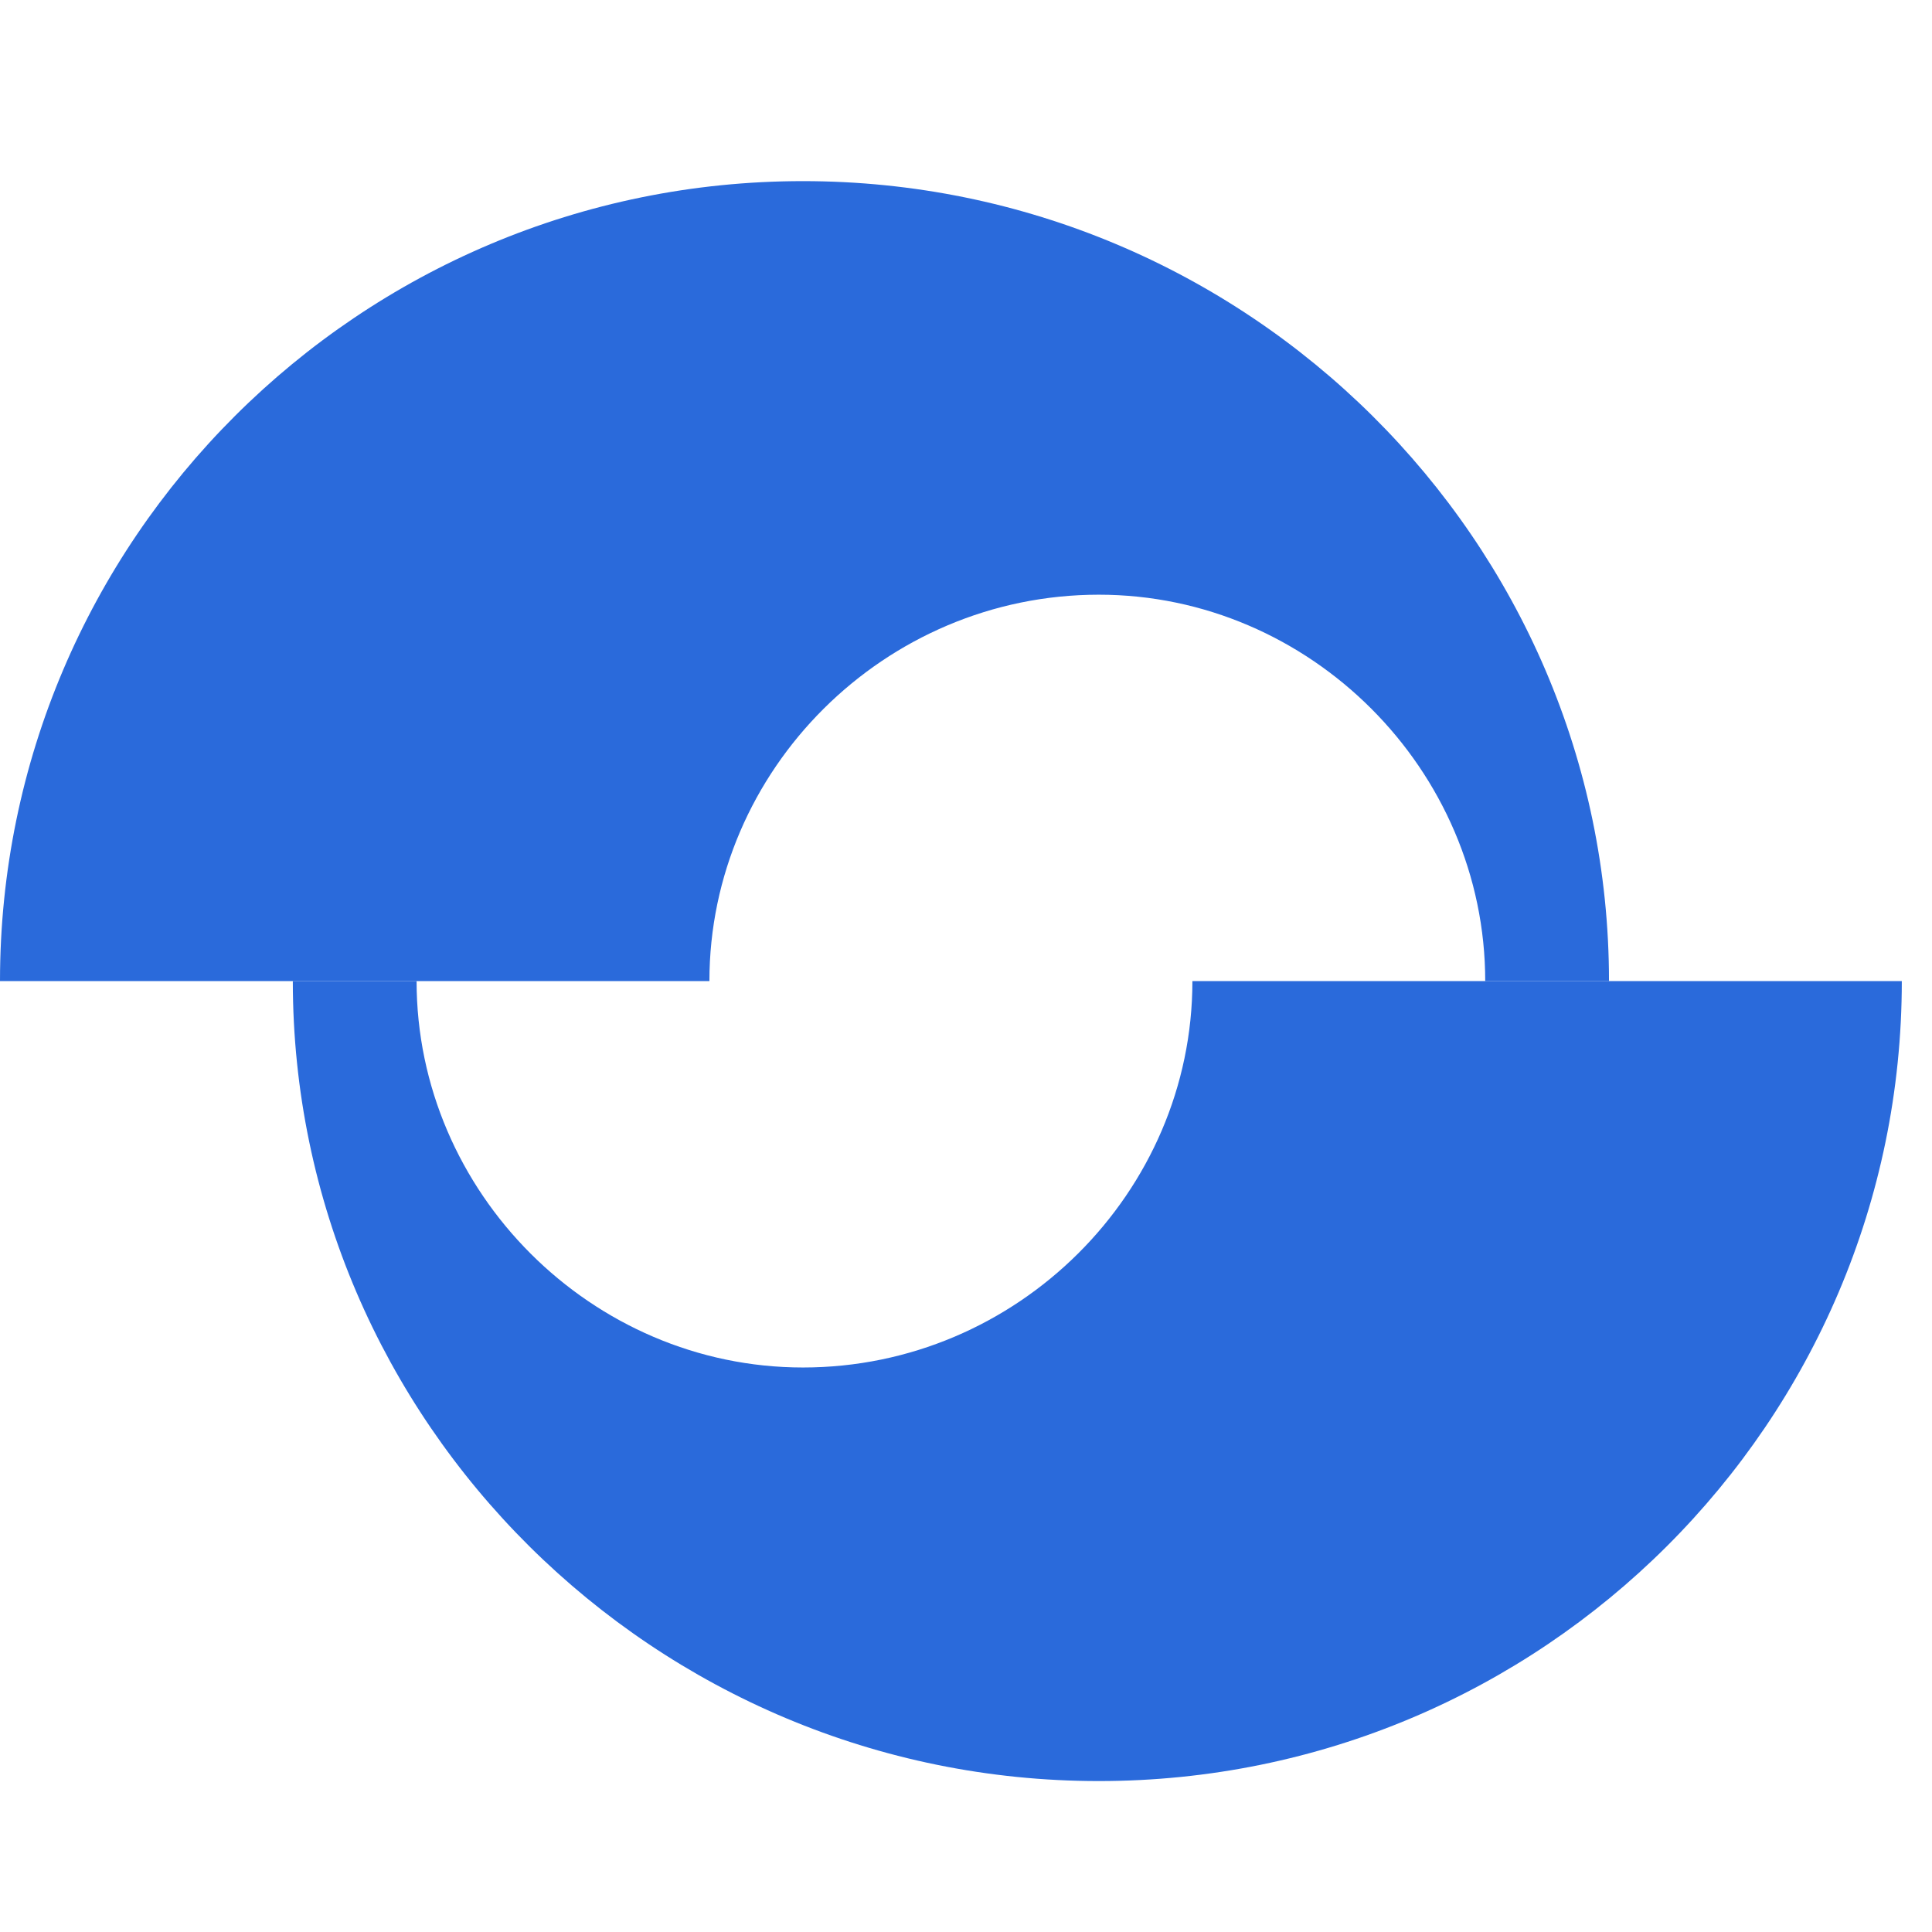 <?xml version="1.0" encoding="UTF-8"?>
<svg xmlns="http://www.w3.org/2000/svg" version="1.2" viewBox="0 0 64 64" width="64" height="64">
  <title>Aurality_Blue_LogoSVG 1</title>
  <defs>
    <clipPath id="cp1">
      <path d="m0 6h201.4v53h-201.4z"></path>
    </clipPath>
  </defs>
  <style>
		.s0 { fill: #2a6adb } 
	</style>
  <g id="Clip-Path" clip-path="url(#cp1)">
    <g>
      <path class="s0" d="m84.9 19.3l4.7-0.1 10 26.6-4.6-0.1-2.1-5.8h-11.5l-2.1 5.8h-4.3l9.9-26.5zm-2.3 17.2h9.1l-4.6-12.6-4.5 12.6z"></path>
      <path class="s0" d="m114 43q-0.9 1.5-2.3 2.3-1.5 0.9-3.7 0.9-3.5 0-5-2-1.5-2-1.5-5.6v-12.5h3.8v11.5q0 1 0.1 2 0.2 1 0.6 1.7 0.4 0.8 1.2 1.2 0.8 0.5 2 0.5 2.5 0 3.6-1.7 1.2-1.6 1.2-4.5v-10.7h3.8v19.6h-3.8v-2.7z"></path>
      <path class="s0" d="m133.2 30q-1-0.1-2-0.1-2.2 0-3.3 1.2-1.1 1.2-1.1 4.3v10.3h-3.9v-19.6h3.8v3.5q0.8-1.7 2.2-2.6 1.4-1 3.3-1 0.2 0 0.5 0 0.3 0 0.5 0z"></path>
      <path class="s0" d="m141.4 46.2q-1.5 0-2.8-0.4-1.3-0.4-2.2-1.1-1-0.8-1.5-1.8-0.6-1.1-0.6-2.4 0-1.8 1-3 1.1-1.2 2.8-2 1.8-0.7 4.3-1.2 2.4-0.4 5.3-0.7v-0.4q0-1.3-0.4-2.2-0.3-0.9-0.9-1.4-0.5-0.6-1.3-0.8-0.8-0.3-1.7-0.3-2 0-3.1 1-1.1 1-1.2 2.8h-3.9q0.2-1.6 0.8-2.8 0.7-1.3 1.8-2.1 1.1-0.9 2.6-1.3 1.5-0.5 3.1-0.5 3.9 0 6 2 2.1 1.9 2 6.3 0 0.2 0 0.9 0 0.6 0 1.4 0 0.7 0 1.4-0.1 0.7-0.1 1.1 0 4.4 0.6 7h-3.7q-0.1-0.5-0.2-1.1 0-0.5-0.1-1.4-0.9 1.5-2.6 2.2-1.6 0.8-4 0.8zm6.4-9.8q-2.3 0.2-4 0.5-1.8 0.3-2.9 0.8-1.2 0.4-1.8 1.1-0.6 0.6-0.6 1.6 0 1.3 1 2.1 1 0.8 2.7 0.8 1.2 0 2.2-0.3 1.1-0.3 1.8-1 0.8-0.6 1.2-1.7 0.4-1 0.4-2.5v-1.4z"></path>
      <path class="s0" d="m160 45.8h-3.8v-26.5h3.8z"></path>
      <path class="s0" d="m169 19.3v4.2h-3.8v-4.3zm0 6.9v19.6h-3.8v-19.6z"></path>
      <path class="s0" d="m174.9 21h3.8v5.1h3.9v2.9h-3.9v11.2q0 1.5 0.4 2 0.4 0.5 1.9 0.5h1.6v3.1h-2.8q-1.5 0-2.5-0.3-0.9-0.2-1.4-0.8-0.6-0.5-0.8-1.5-0.2-1-0.2-2.5v-11.7h-3v-2.9h3v-5.1z"></path>
      <path class="s0" d="m185.3 52.1v-3h1.6q0.7 0 1.3-0.1 0.6 0 1-0.3 0.4-0.3 0.8-0.9 0.4-0.6 0.7-1.6l0.2-0.5-7.1-19.6h4.2l4.8 14.6 4.6-14.6h4l-7 20.1q-0.6 1.7-1.2 2.9-0.5 1.1-1.3 1.8-0.8 0.7-1.9 1-1.2 0.2-2.8 0.2h-1.9z"></path>
      <path class="s0" d="m23.5 32.5c0-7 5.8-12.8 12.9-12.8 7 0 12.8 5.8 12.8 12.8h4.1c0-14.6-12-26.5-26.7-26.5-14.7 0-26.6 11.9-26.6 26.5z"></path>
      <path class="s0" d="m39.5 32.5c0 7-5.8 12.8-12.9 12.8-7 0-12.8-5.8-12.8-12.8h-4.1c0 14.6 12 26.5 26.7 26.5 14.7 0 26.6-11.9 26.6-26.5h-23.5z"></path>
    </g>
  </g>
</svg>
